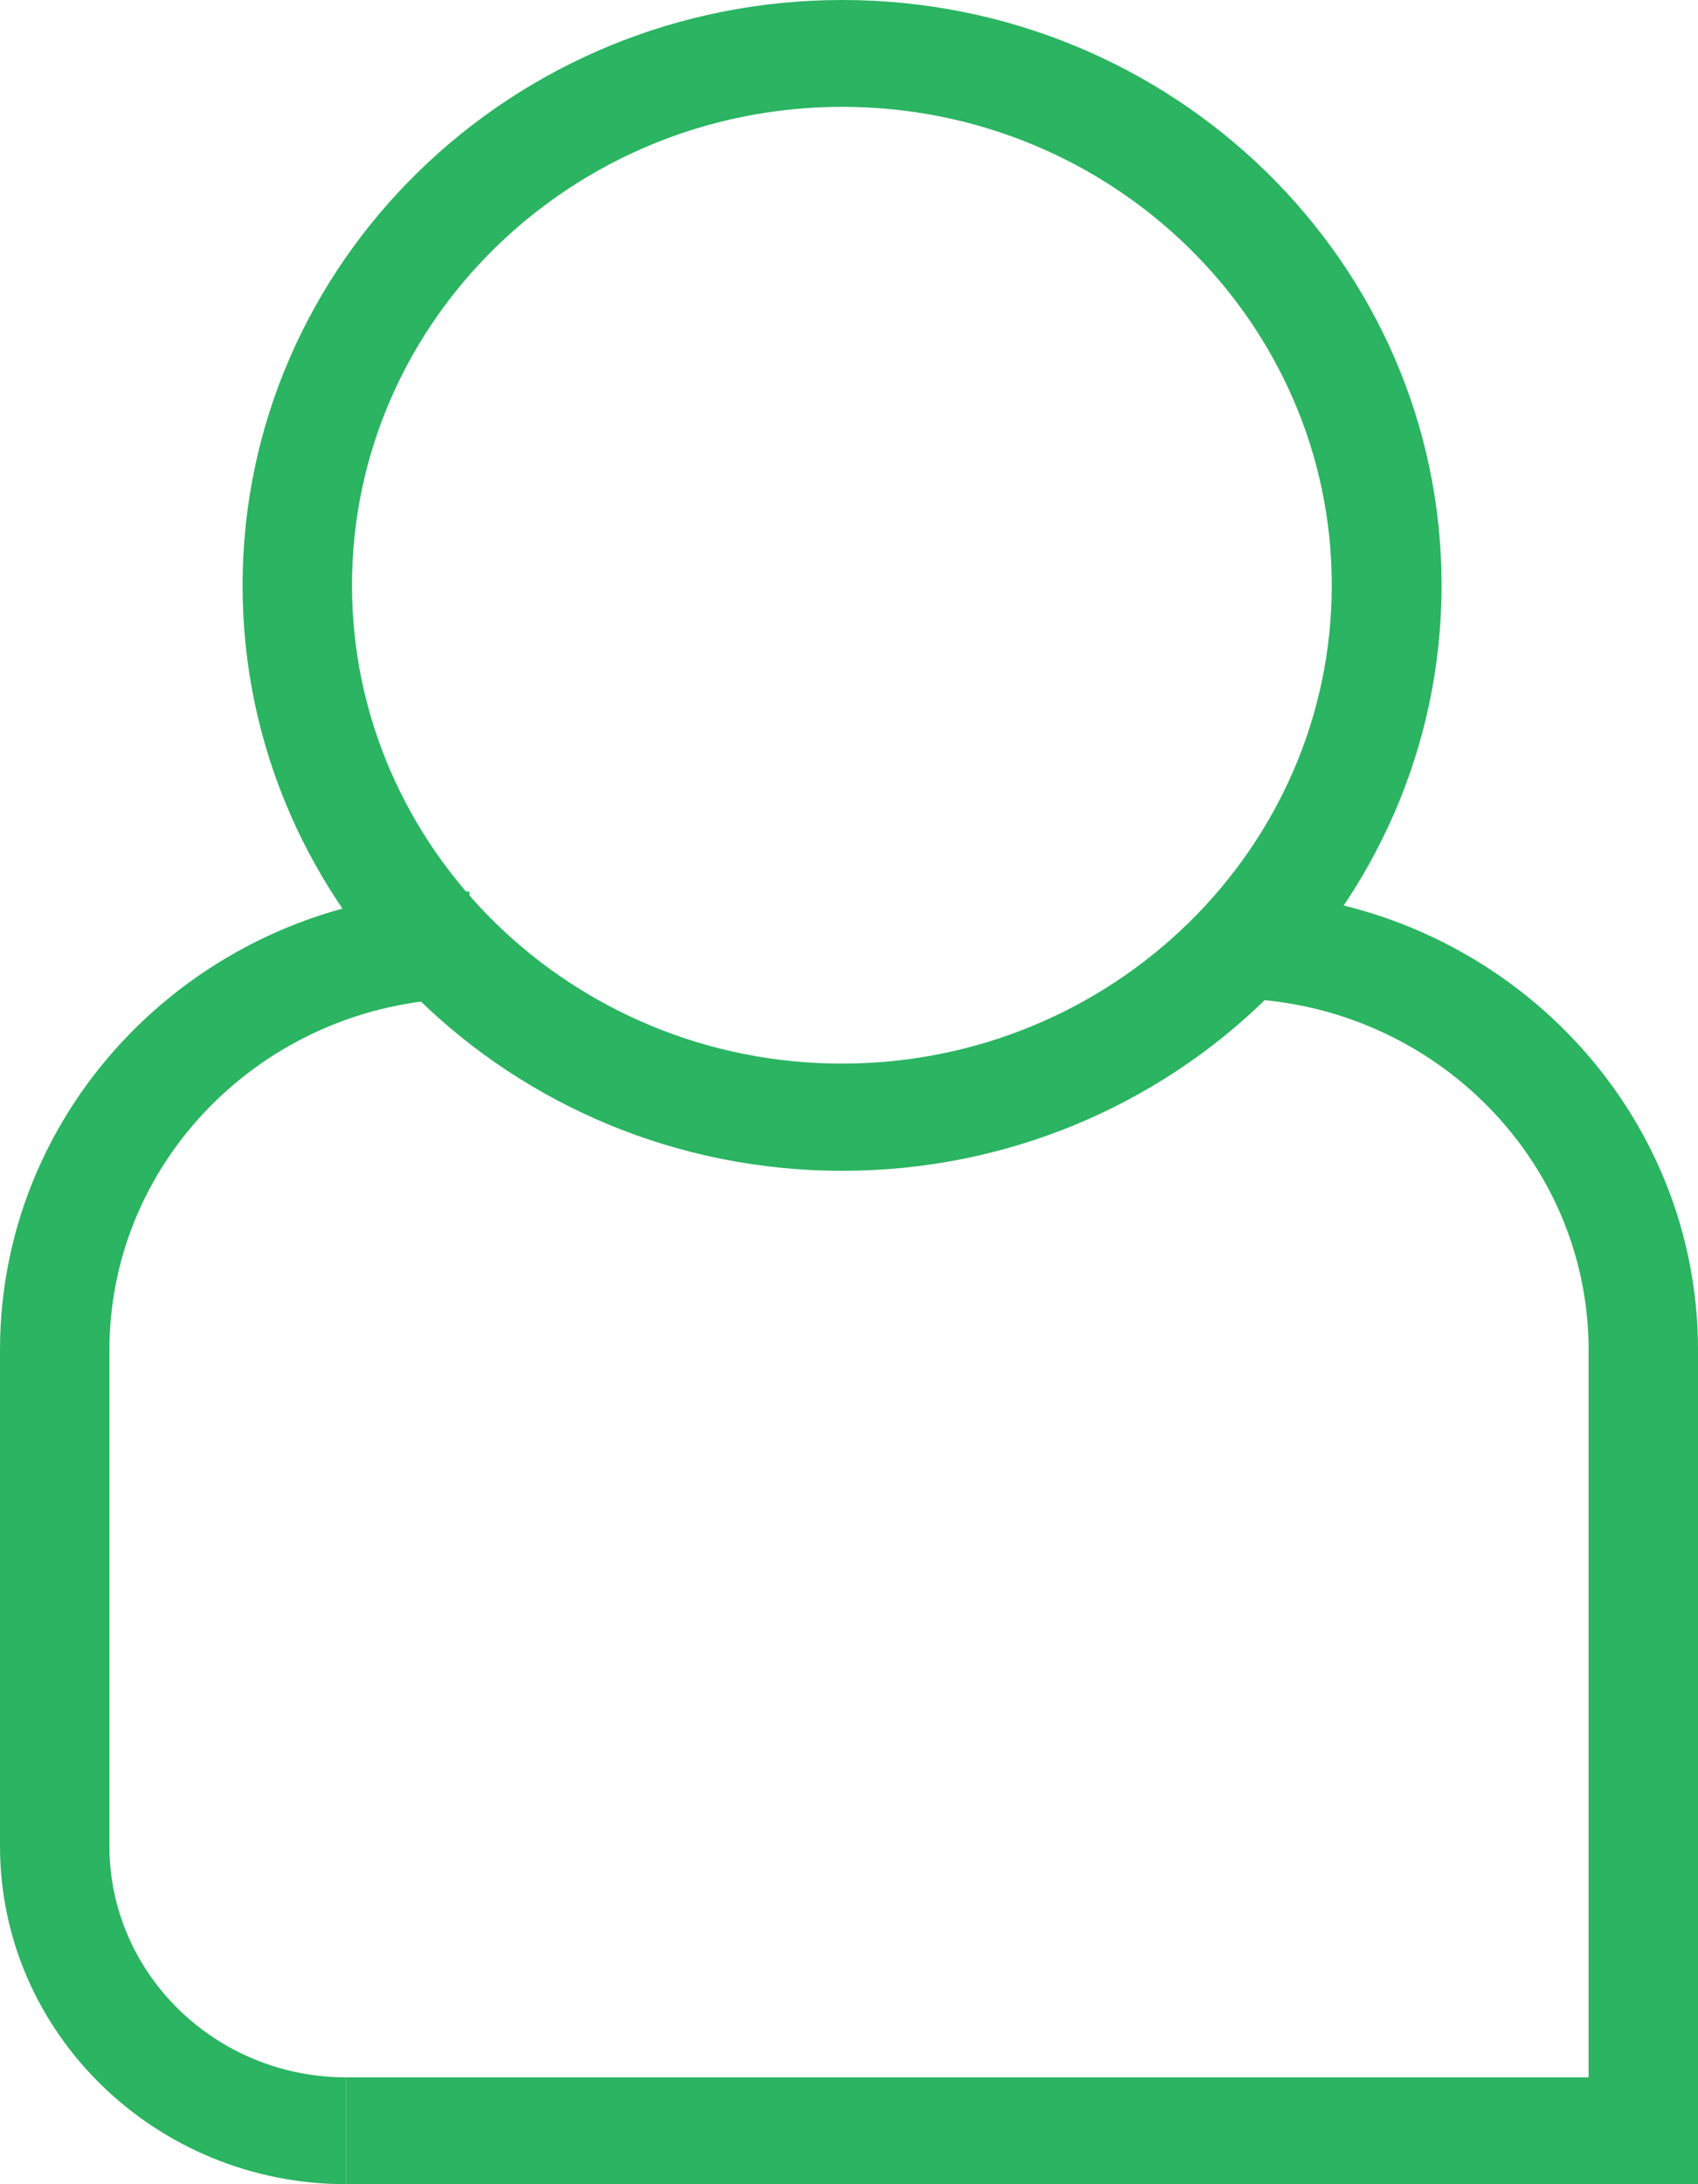 <svg width="70" height="90" viewBox="0 0 70 90" fill="none" xmlns="http://www.w3.org/2000/svg">
<g clip-path="url(#clip0_1185_203)">
<path d="M70.001 90H14.271V85.597H65.49V55.626C65.49 47.642 58.828 41.14 50.647 41.14V36.737C61.324 36.737 70.001 45.206 70.001 55.626V74.163H65.49H70.001V90Z" fill="#2BB461"/>
<path d="M34.722 48.244C21.098 48.244 10 37.427 10 24.129C10 10.832 21.083 0 34.722 0C48.361 0 59.429 10.817 59.429 24.114C59.429 37.412 48.346 48.244 34.722 48.244ZM34.722 4.403C23.579 4.403 14.511 13.253 14.511 24.114C14.511 34.975 23.579 43.826 34.707 43.826C45.85 43.826 54.902 34.975 54.902 24.114C54.902 13.253 45.85 4.403 34.722 4.403Z" fill="#2BB461"/>
<path d="M14.271 90C6.406 90 0 83.762 0 76.072V55.626C0 45.206 8.677 36.737 19.353 36.737V41.14C11.173 41.14 4.511 47.642 4.511 55.626V76.072C4.511 81.326 8.887 85.597 14.271 85.597V90Z" fill="#2BB461"/>
</g>
<defs>
<clipPath id="clip0_1185_203">
<rect width="70" height="90" fill="white"/>
</clipPath>
</defs>
</svg>
